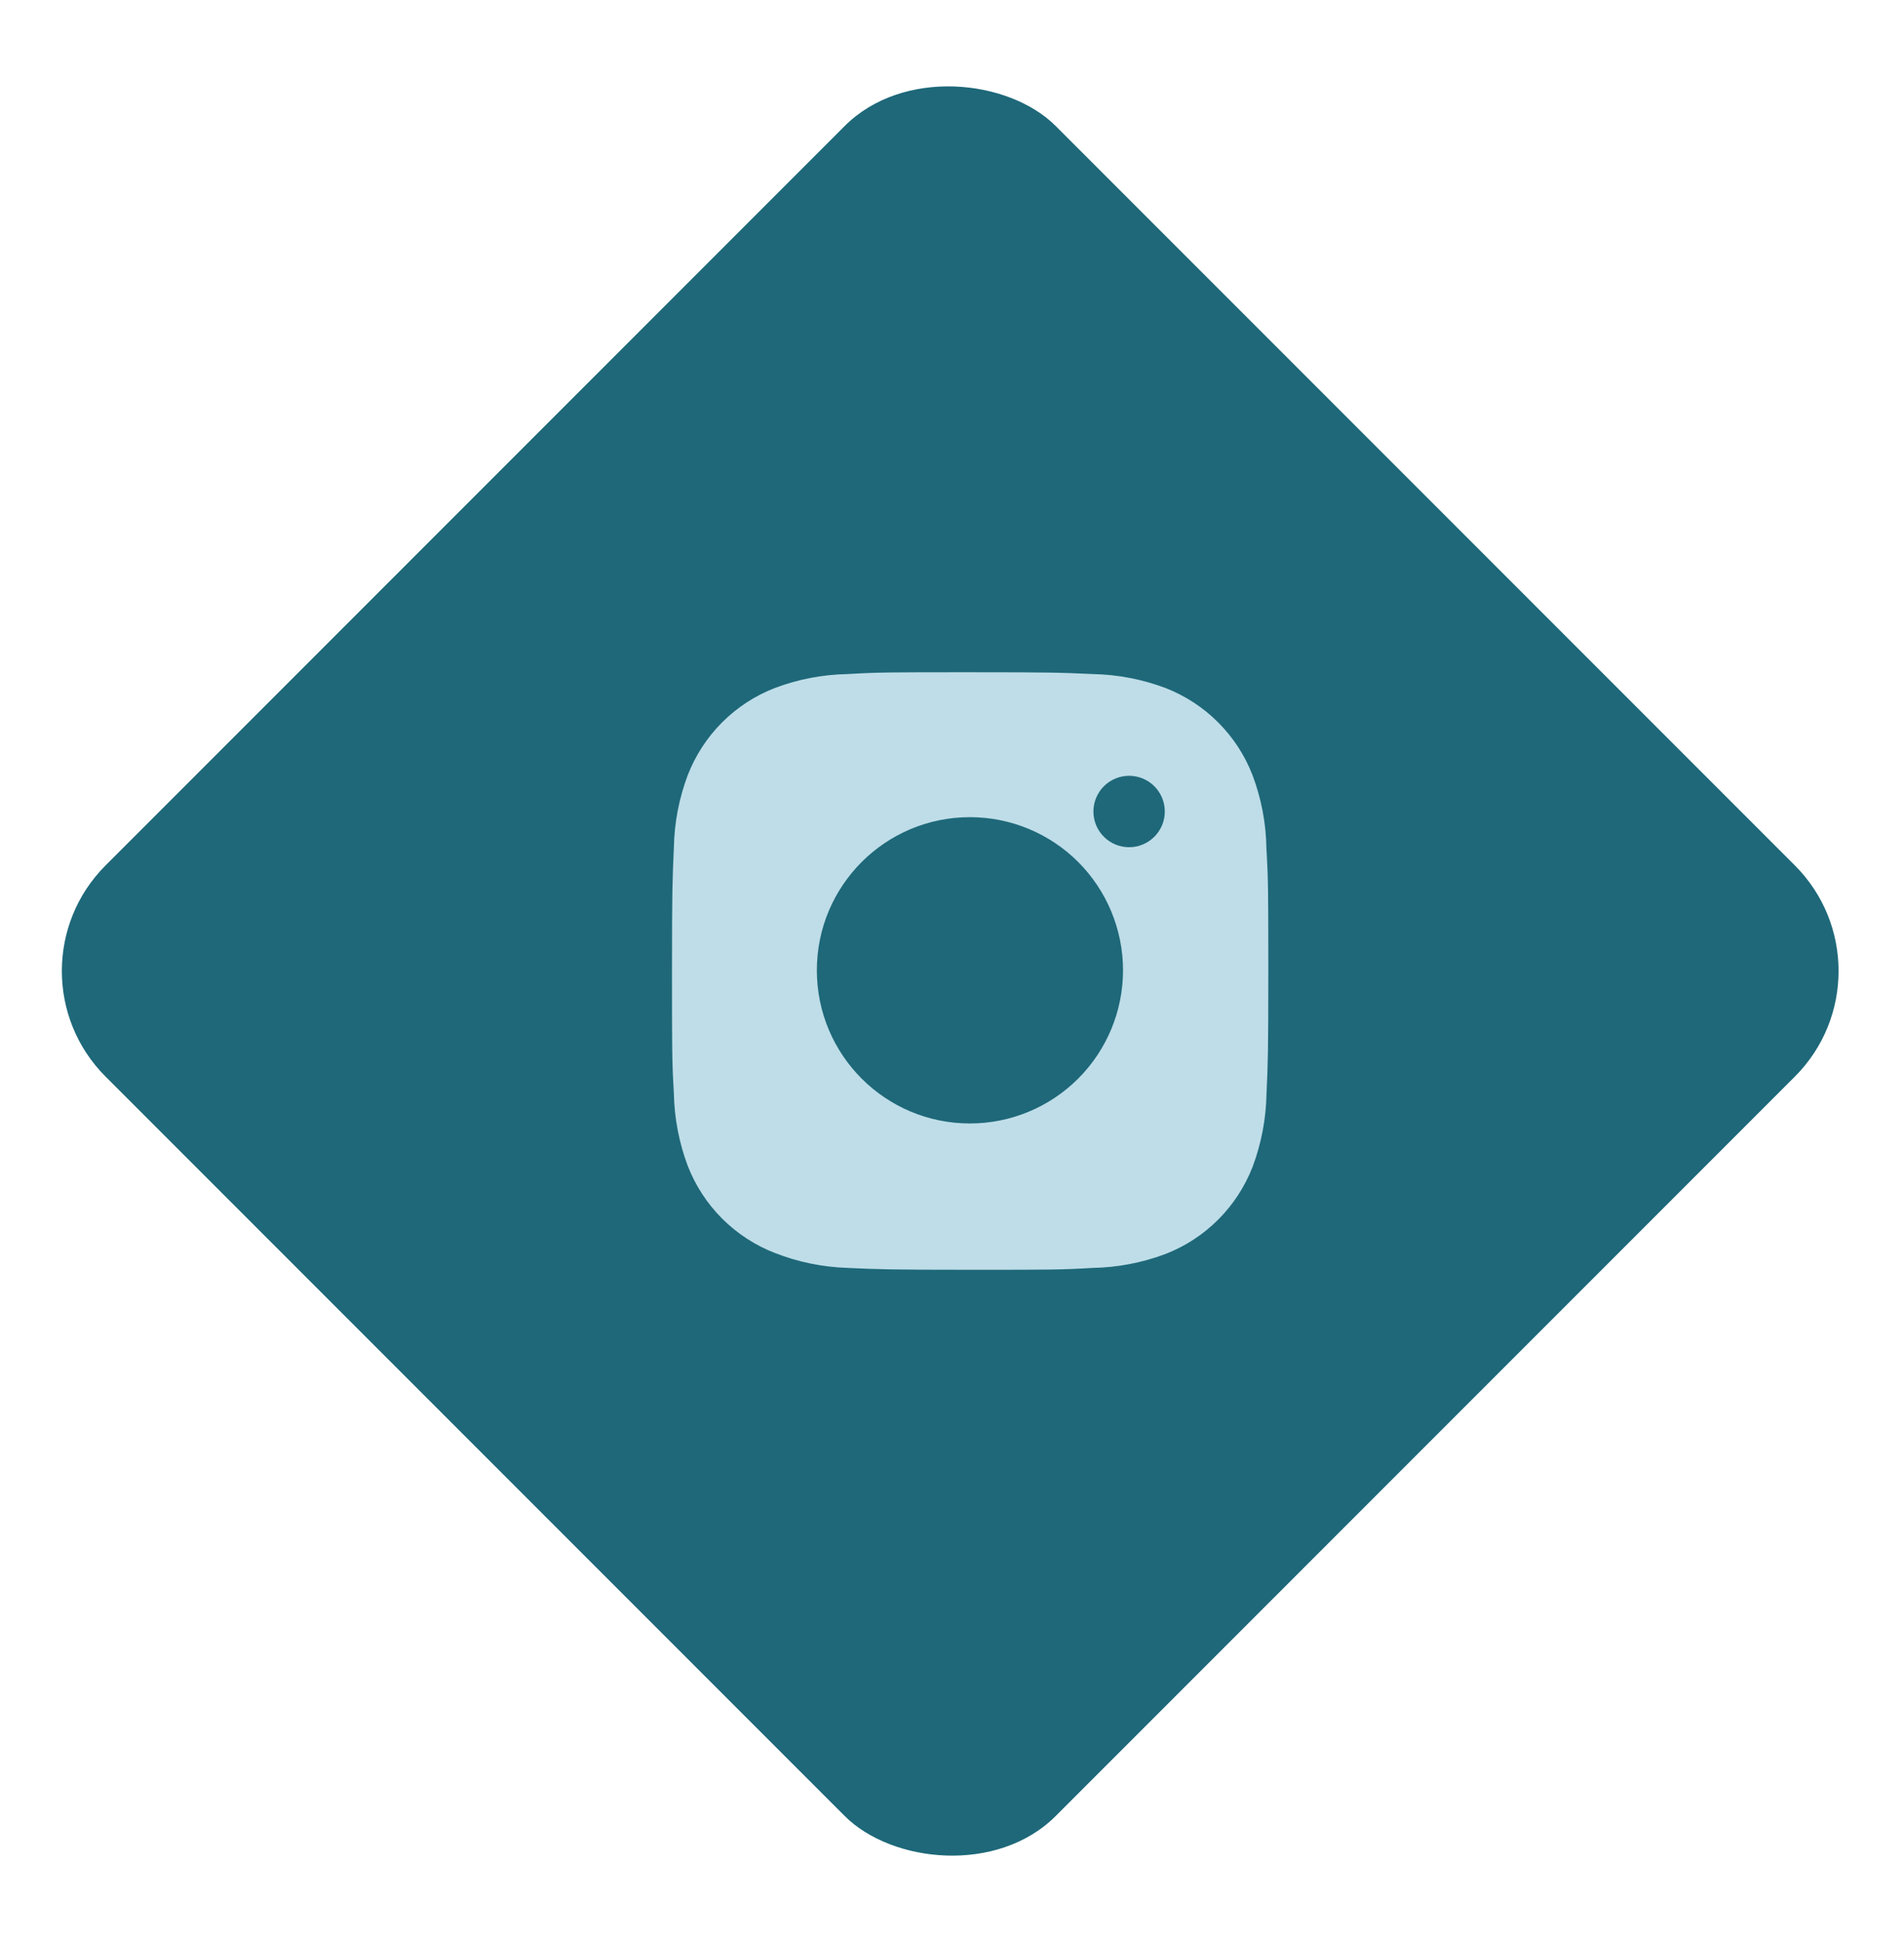 <svg width="51" height="52" viewBox="0 0 51 52" fill="none" xmlns="http://www.w3.org/2000/svg">
<rect width="36" height="36" rx="4" transform="matrix(0.707 -0.707 0.707 0.707 0 26)" fill="#1E6879"/>
<path d="M33.922 22.722C33.913 22.05 33.787 21.385 33.55 20.757C33.345 20.226 33.031 19.745 32.629 19.343C32.227 18.94 31.745 18.627 31.215 18.421C30.594 18.188 29.939 18.062 29.276 18.049C28.422 18.01 28.152 18 25.986 18C23.82 18 23.542 18 22.695 18.049C22.032 18.062 21.377 18.188 20.757 18.421C20.227 18.626 19.745 18.94 19.343 19.342C18.941 19.744 18.627 20.226 18.421 20.757C18.188 21.377 18.062 22.032 18.05 22.695C18.012 23.549 18 23.82 18 25.986C18 28.152 18 28.428 18.05 29.276C18.063 29.94 18.188 30.595 18.421 31.216C18.627 31.747 18.941 32.228 19.343 32.63C19.746 33.032 20.227 33.346 20.758 33.551C21.376 33.793 22.032 33.928 22.696 33.95C23.55 33.988 23.821 34 25.987 34C28.153 34 28.43 34 29.277 33.95C29.94 33.937 30.596 33.811 31.216 33.578C31.747 33.373 32.228 33.059 32.63 32.657C33.032 32.255 33.346 31.773 33.552 31.243C33.785 30.622 33.91 29.967 33.924 29.303C33.962 28.45 33.973 28.179 33.973 26.012C33.972 23.846 33.972 23.571 33.922 22.722ZM25.98 30.082C23.715 30.082 21.88 28.247 21.88 25.981C21.88 23.716 23.715 21.881 25.98 21.881C27.068 21.881 28.111 22.312 28.88 23.081C29.649 23.851 30.081 24.894 30.081 25.981C30.081 27.069 29.649 28.112 28.88 28.881C28.111 29.65 27.068 30.082 25.98 30.082ZM30.244 22.685C29.715 22.685 29.288 22.257 29.288 21.729C29.288 21.603 29.313 21.479 29.361 21.363C29.409 21.247 29.479 21.142 29.568 21.053C29.657 20.964 29.762 20.894 29.878 20.846C29.994 20.798 30.118 20.773 30.244 20.773C30.369 20.773 30.494 20.798 30.61 20.846C30.726 20.894 30.831 20.964 30.92 21.053C31.009 21.142 31.079 21.247 31.127 21.363C31.175 21.479 31.2 21.603 31.2 21.729C31.2 22.257 30.772 22.685 30.244 22.685Z" fill="#BEDDE8"/>
</svg>
